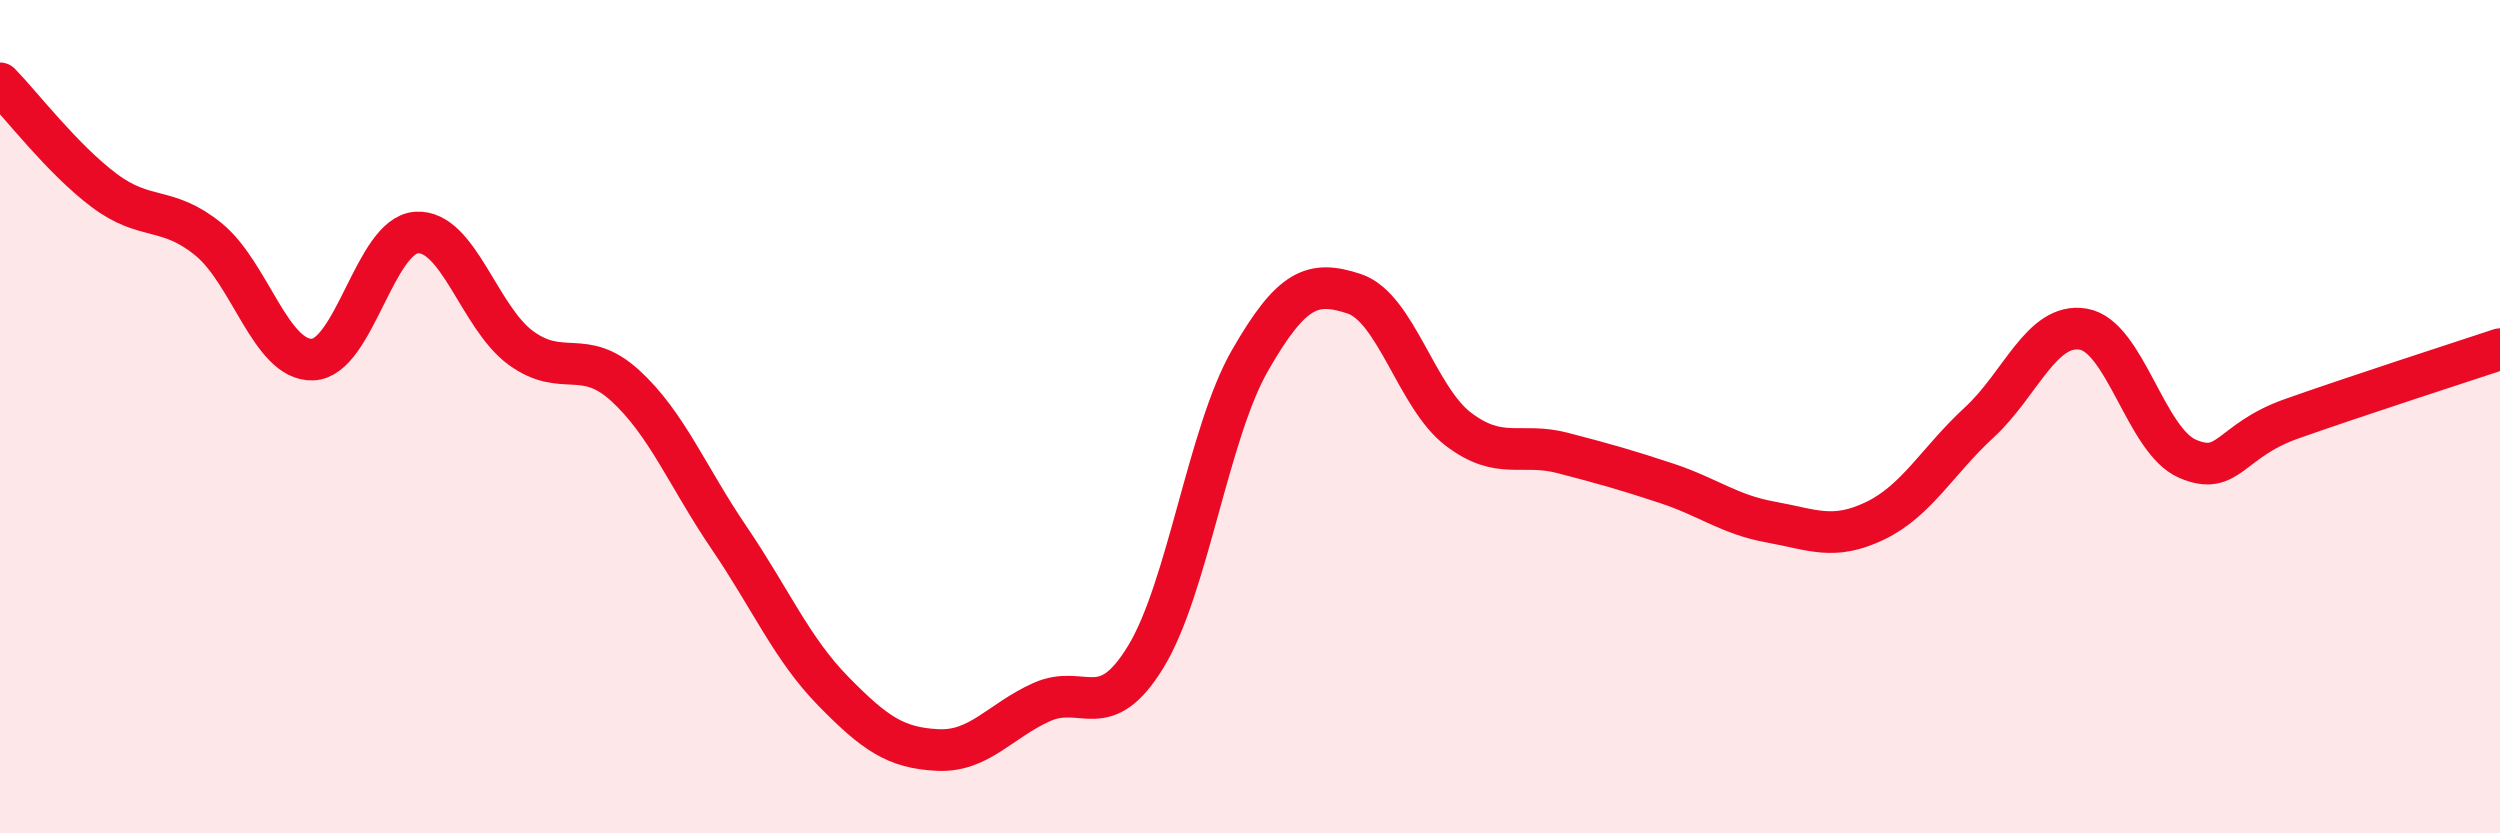 
    <svg width="60" height="20" viewBox="0 0 60 20" xmlns="http://www.w3.org/2000/svg">
      <path
        d="M 0,2 C 0.5,2.51 1.5,3.82 2.5,4.57 C 3.5,5.32 4,4.93 5,5.74 C 6,6.55 6.5,8.66 7.5,8.63 C 8.5,8.6 9,5.64 10,5.58 C 11,5.52 11.5,7.62 12.5,8.35 C 13.5,9.08 14,8.34 15,9.25 C 16,10.16 16.5,11.44 17.5,12.91 C 18.5,14.38 19,15.57 20,16.59 C 21,17.61 21.5,17.95 22.5,18 C 23.5,18.05 24,17.3 25,16.85 C 26,16.4 26.5,17.4 27.5,15.76 C 28.5,14.12 29,10.39 30,8.65 C 31,6.91 31.5,6.72 32.5,7.05 C 33.5,7.38 34,9.54 35,10.3 C 36,11.06 36.5,10.61 37.5,10.87 C 38.5,11.13 39,11.27 40,11.6 C 41,11.93 41.5,12.35 42.5,12.53 C 43.5,12.71 44,12.98 45,12.5 C 46,12.02 46.5,11.06 47.5,10.14 C 48.5,9.22 49,7.73 50,7.9 C 51,8.07 51.5,10.58 52.5,11.01 C 53.5,11.44 53.5,10.58 55,10.05 C 56.5,9.52 59,8.71 60,8.38L60 20L0 20Z"
        fill="#EB0A25"
        opacity="0.1"
        stroke-linecap="round"
        stroke-linejoin="round"
      />
      <path
        d="M 0,2 C 0.5,2.51 1.5,3.82 2.5,4.57 C 3.5,5.32 4,4.93 5,5.74 C 6,6.55 6.5,8.66 7.5,8.63 C 8.5,8.6 9,5.64 10,5.58 C 11,5.52 11.5,7.62 12.5,8.35 C 13.5,9.08 14,8.34 15,9.25 C 16,10.16 16.5,11.44 17.5,12.91 C 18.5,14.38 19,15.57 20,16.59 C 21,17.61 21.5,17.95 22.5,18 C 23.5,18.05 24,17.3 25,16.85 C 26,16.4 26.5,17.4 27.5,15.76 C 28.5,14.12 29,10.39 30,8.65 C 31,6.91 31.5,6.72 32.5,7.05 C 33.5,7.38 34,9.54 35,10.3 C 36,11.06 36.5,10.61 37.5,10.87 C 38.5,11.13 39,11.27 40,11.6 C 41,11.93 41.5,12.35 42.5,12.53 C 43.5,12.71 44,12.98 45,12.5 C 46,12.02 46.5,11.06 47.5,10.14 C 48.5,9.22 49,7.73 50,7.9 C 51,8.07 51.5,10.58 52.5,11.01 C 53.5,11.44 53.5,10.58 55,10.05 C 56.5,9.52 59,8.71 60,8.38"
        stroke="#EB0A25"
        stroke-width="1"
        fill="none"
        stroke-linecap="round"
        stroke-linejoin="round"
      />
    </svg>
  